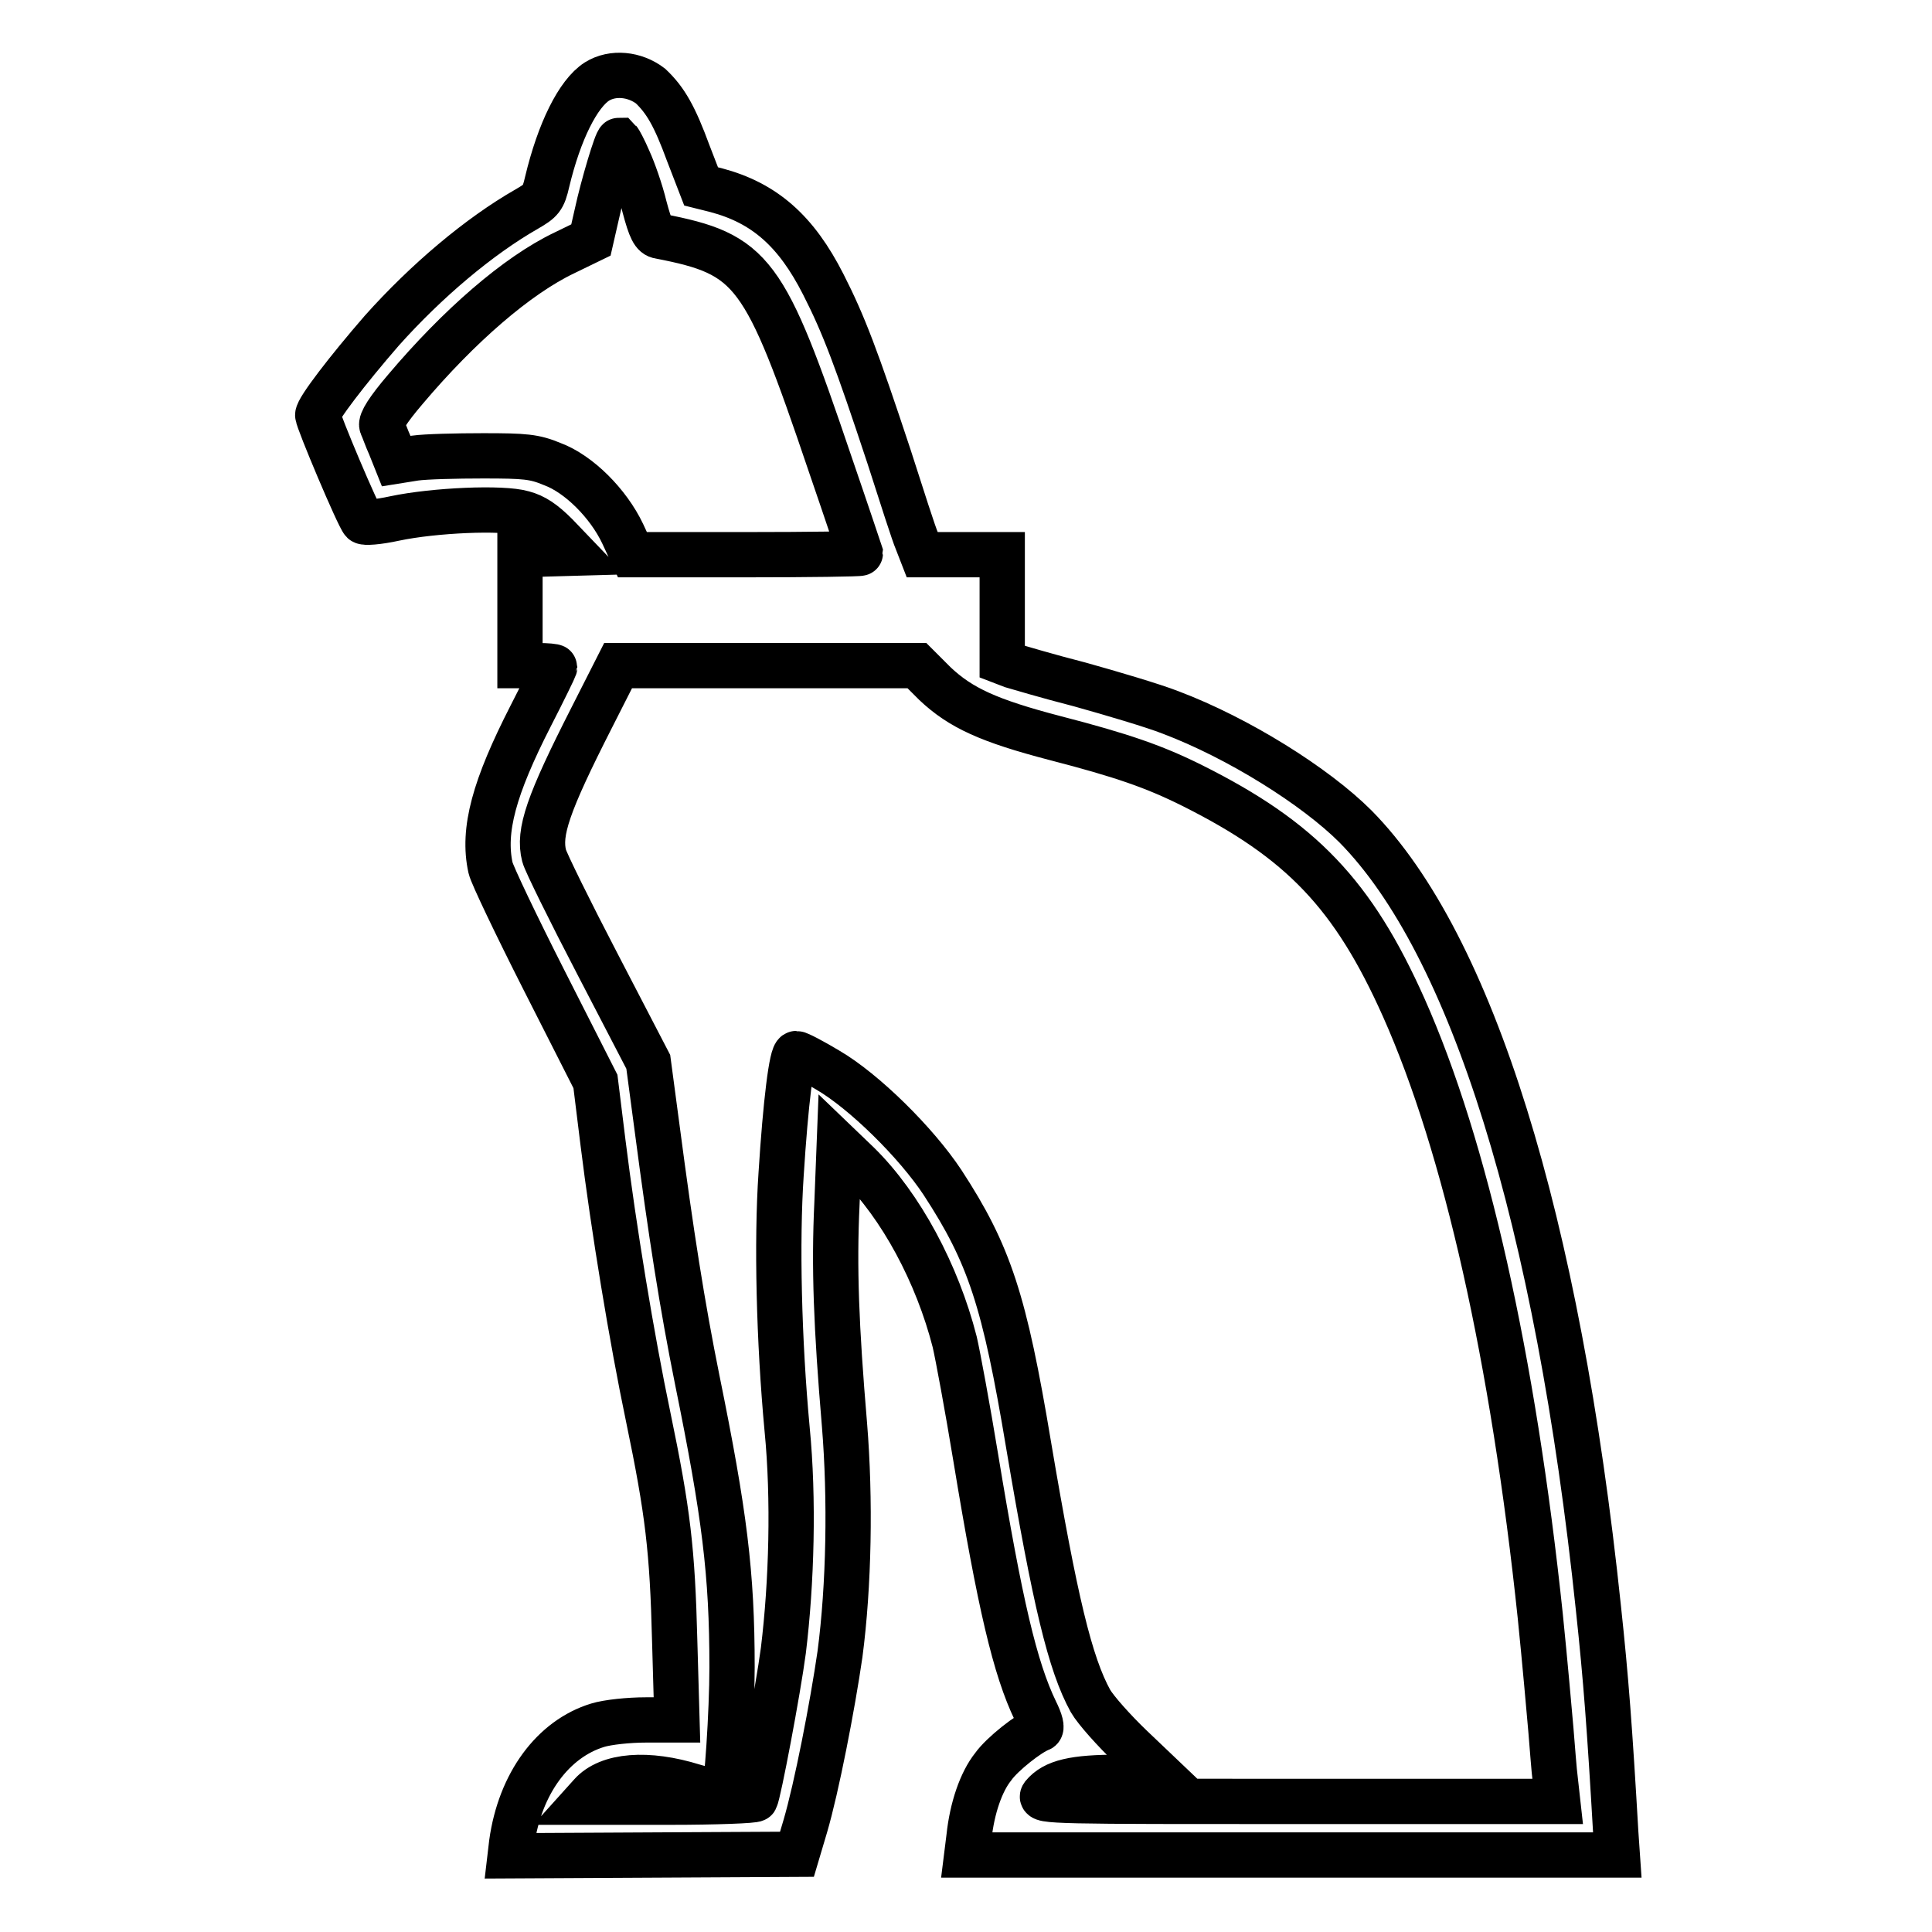 <?xml version="1.0" encoding="utf-8"?>
<!-- Svg Vector Icons : http://www.onlinewebfonts.com/icon -->
<!DOCTYPE svg PUBLIC "-//W3C//DTD SVG 1.1//EN" "http://www.w3.org/Graphics/SVG/1.1/DTD/svg11.dtd">
<svg version="1.1" xmlns="http://www.w3.org/2000/svg" xmlns:xlink="http://www.w3.org/1999/xlink" x="0px" y="0px" viewBox="0 0 256 256" enable-background="new 0 0 256 256" xml:space="preserve">
<g><g><g><path stroke-width="6" fill-opacity="0" stroke="#000000"  d="M79.1,10.8c-2.5,1.6-5,6.6-6.6,13.3c-0.5,2.2-0.8,2.5-2.7,3.6c-6.3,3.6-13.3,9.5-19.2,16.1C46,49.1,42.1,54.2,42.1,55c0,0.7,5.4,13.5,6,14.1c0.2,0.2,1.9,0.1,4.2-0.4c5.2-1.1,14.3-1.5,17-0.7c1.5,0.4,2.7,1.2,4.4,2.9l2.3,2.4l-3.6,0.1l-3.5,0.1v7.3v7.4h2.3c1.3,0,2.3,0.1,2.3,0.2c0,0.1-1.4,3-3.2,6.5c-4.8,9.4-6.4,15.1-5.3,20.1c0.2,0.9,3.4,7.6,7.1,14.9l6.8,13.4l1,8.1c1.4,11.3,3.8,25.9,6,36.4c2.6,12.5,3.2,17.6,3.5,29.6l0.3,10.5h-4.1c-2.3,0-5.1,0.3-6.4,0.7c-5.9,1.8-10.3,7.7-11.4,15.6l-0.2,1.7l19-0.1l19-0.1l1.1-3.7c1.5-5.1,3.6-15.9,4.6-22.8c1.2-9.1,1.4-20.6,0.6-30.4c-1.1-13-1.4-20.9-1-29.3l0.3-7.7l2.5,2.4c5.7,5.6,10.5,14.6,12.8,23.6c0.4,1.7,1.7,8.7,2.8,15.4c3.2,19.4,5.2,27.9,7.9,33.5c0.7,1.4,0.9,2.3,0.6,2.4c-1.4,0.5-5,3.3-6.2,5c-1.6,2-2.8,5.5-3.2,9.3l-0.3,2.4h43.1h43.1l-0.2-2.9c-0.8-13.8-1.3-20.5-2.3-29.8c-5.4-51.5-16.8-88-32.2-103.6c-5.3-5.3-15.5-11.7-24.5-15.1c-2.3-0.9-7.7-2.5-12-3.7c-4.3-1.1-8.3-2.3-9-2.5l-1.3-0.5v-7.1v-7.1h-5.3h-5.3l-0.7-1.8c-0.4-0.9-2-5.9-3.7-11.2c-4.3-13-6-17.5-8.7-22.8c-3.6-7.1-7.8-10.8-14.2-12.5l-2-0.5l-1.7-4.4c-1.8-4.9-3-7-5-8.9C84.1,9.8,81.2,9.5,79.1,10.8z M83.3,21.2c0.6,1.3,1.6,4.1,2.1,6.2c0.8,3,1.2,3.8,2,3.9c12.4,2.4,13.9,4.5,22.6,30.2c2.2,6.4,4,11.8,4,11.8c0,0.1-6.8,0.2-15.1,0.2H83.8l-1.3-2.8c-1.9-4-5.8-7.9-9.3-9.2c-2.4-1-3.6-1.1-9.2-1.1c-3.5,0-7.6,0.1-9,0.3l-2.5,0.4l-0.8-2c-0.5-1.1-0.9-2.3-1.1-2.7c-0.2-0.5,0.8-2.1,3.1-4.8c7.1-8.4,14.8-15.1,21.1-18.1l3.5-1.7l0.8-3.5c0.8-3.7,2.6-9.7,2.9-9.7C82.1,18.7,82.7,19.8,83.3,21.2z M123.9,90.6c3.4,3.2,7.1,4.9,15.9,7.2c8.9,2.3,13.2,3.8,18.2,6.3c14.4,7.2,21.3,14.4,28,29.4c8.2,18.4,14.5,46.5,18.1,80.7c0.6,5.9,1.2,12.7,1.4,15c0.2,2.3,0.4,5.3,0.6,6.8l0.3,2.7h-34.4c-32,0-34.4,0-33.8-0.8c1.5-1.8,4.1-2.4,10.1-2.4l5.8,0l-4.2-4c-2.3-2.2-4.7-4.9-5.4-6.1c-2.7-4.9-4.7-13.2-8.2-33.9c-3.2-19.2-5.2-25.3-11.4-34.8c-3.5-5.3-10.4-12.1-15.2-14.9c-2-1.2-3.9-2.2-4.2-2.2c-0.6,0-1.4,6.5-2,16c-0.6,8.9-0.3,22,0.8,33.8c0.9,9.2,0.6,20.3-0.5,29.3c-0.7,5.3-3.3,19-3.7,19.7c-0.1,0.2-5.3,0.4-11.3,0.4H77.4l0.9-1c2.3-2.6,7.5-3,13.6-1.1c2.1,0.6,3.9,1.1,4,1c0.4-0.4,1.1-10.9,1.1-16.8c0-12.4-1-20.3-4.6-38c-2-9.9-3.5-19.5-5.3-33.2l-1.2-9l-6.7-12.9c-3.7-7.1-6.9-13.6-7.1-14.4c-0.8-3.1,0.5-6.9,6.3-18.3l3.5-6.9h19.8h19.8L123.9,90.6z"/></g></g></g>
</svg>